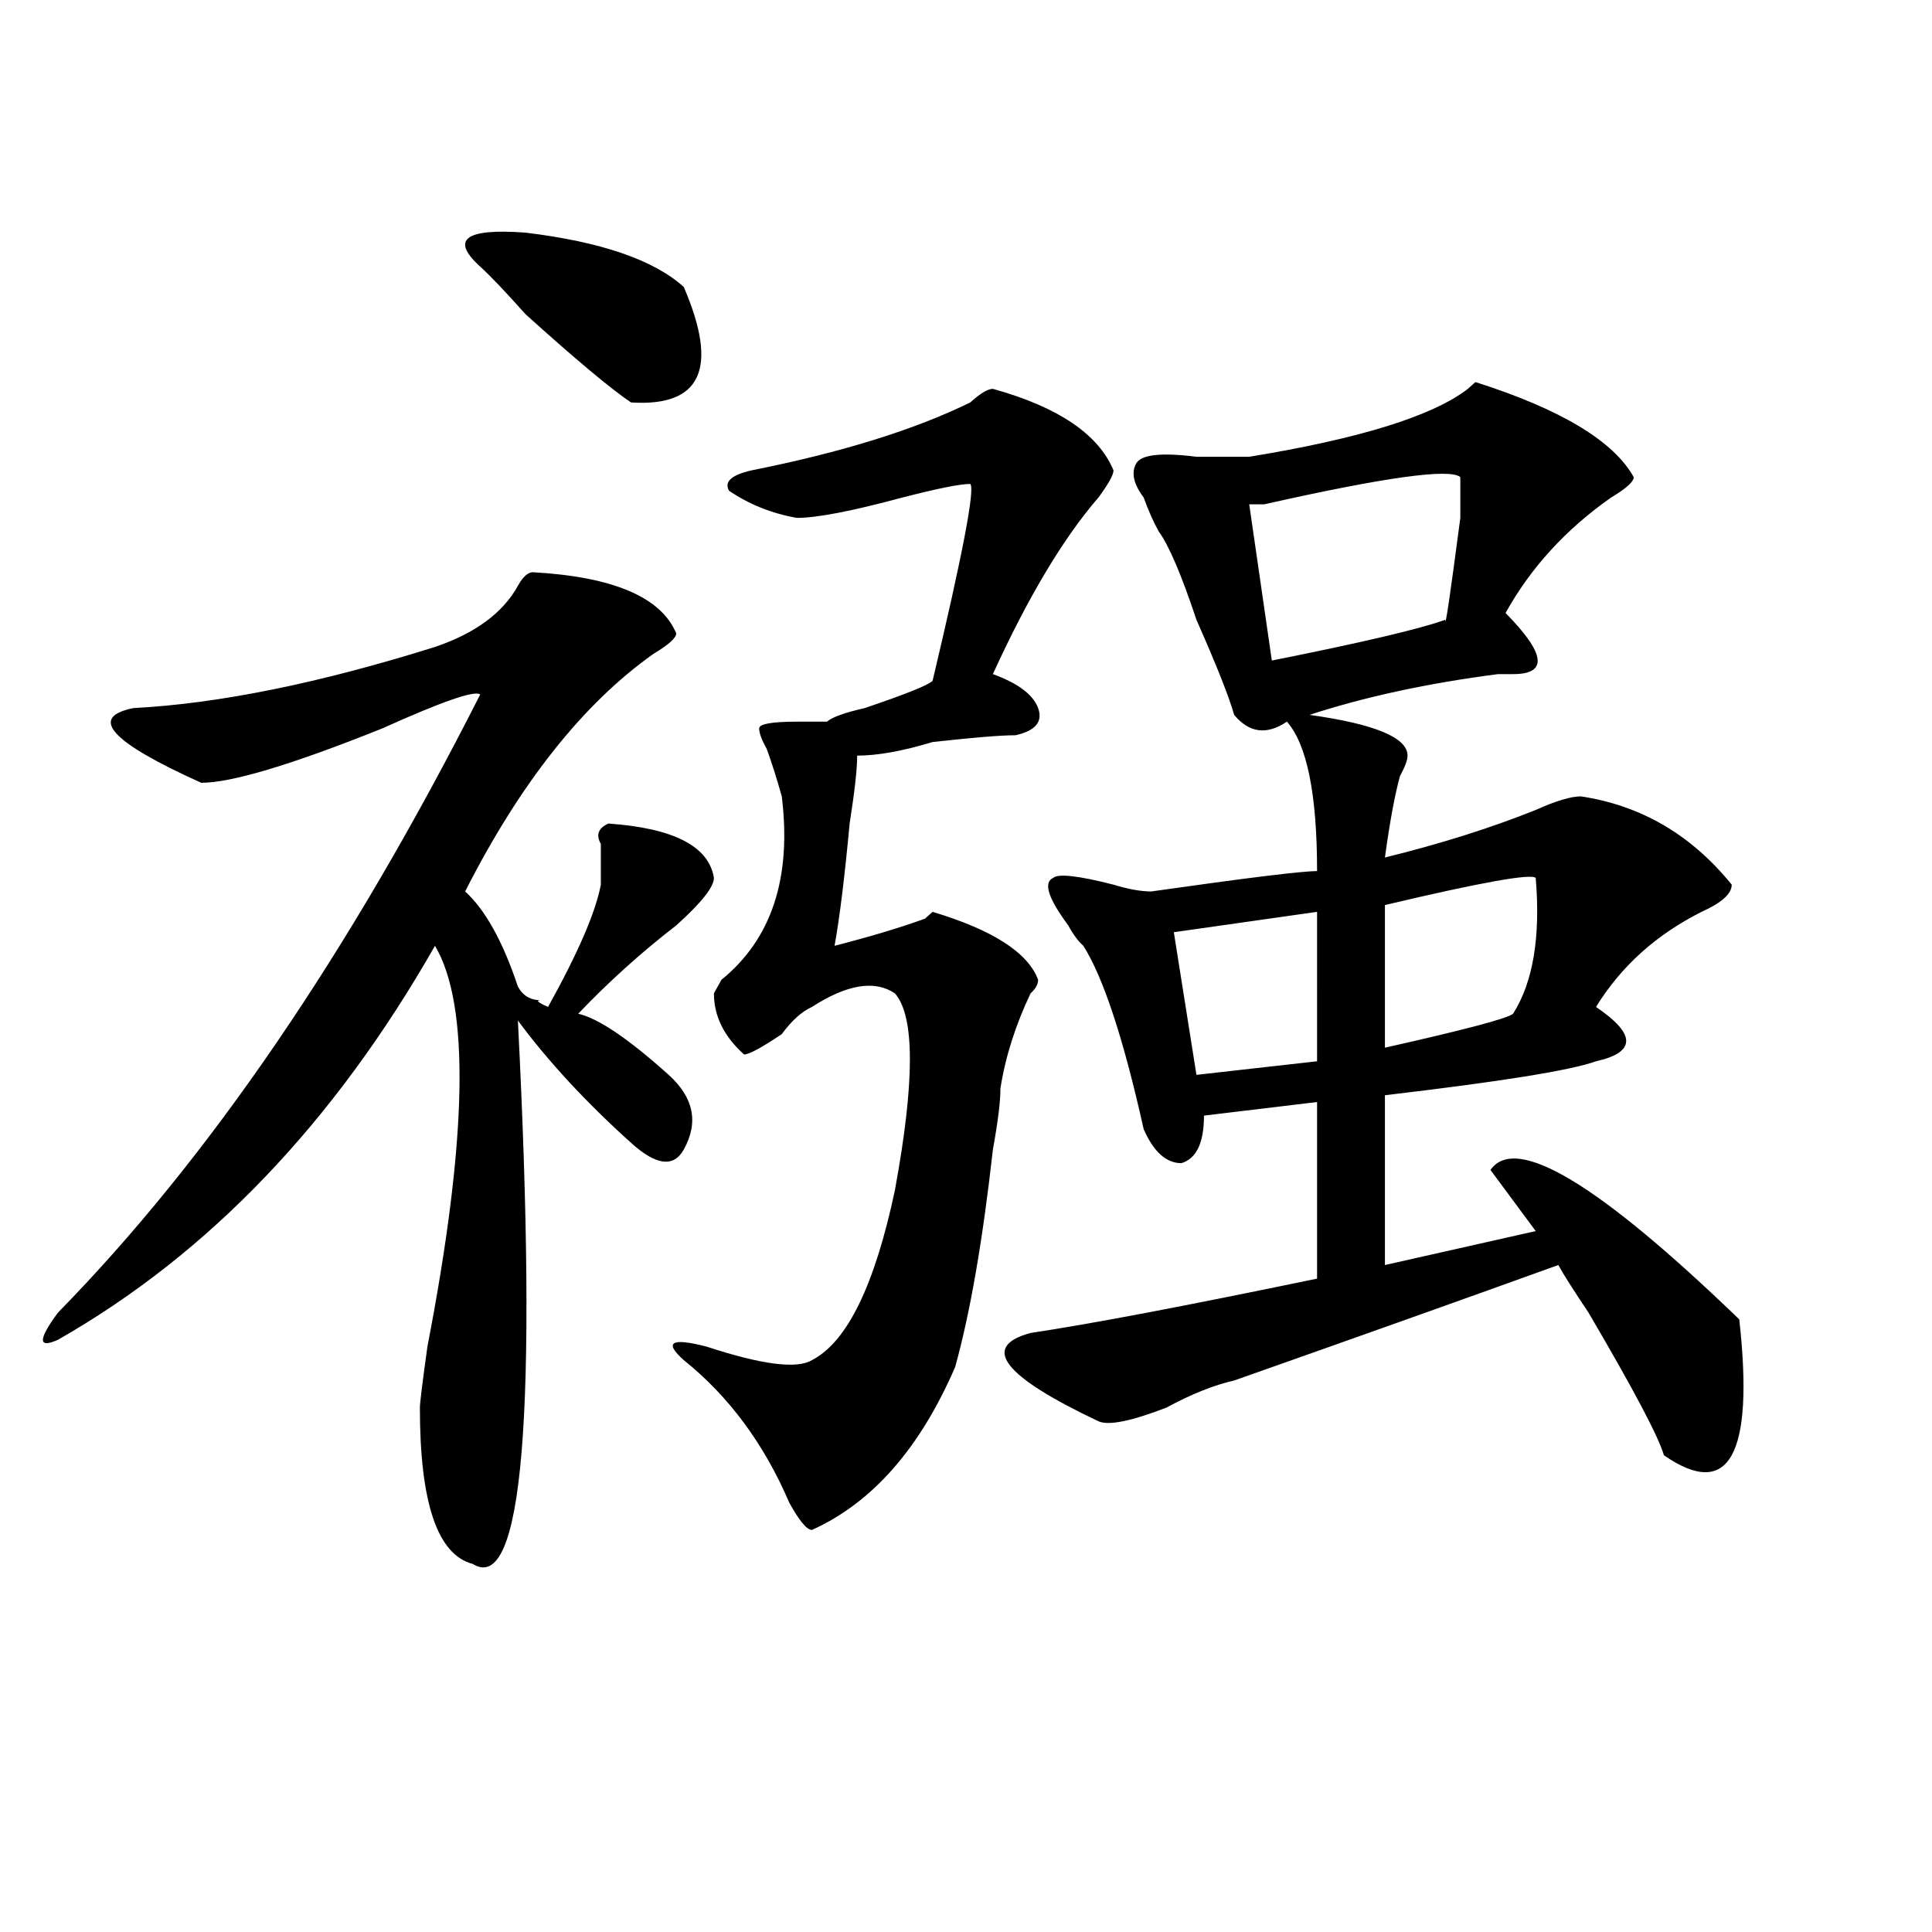 <?xml version="1.0" encoding="utf-8"?>
<!-- Generator: Adobe Illustrator 16.0.0, SVG Export Plug-In . SVG Version: 6.00 Build 0)  -->
<!DOCTYPE svg PUBLIC "-//W3C//DTD SVG 1.1//EN" "http://www.w3.org/Graphics/SVG/1.1/DTD/svg11.dtd">
<svg version="1.1" id="图层_1" xmlns="http://www.w3.org/2000/svg" xmlns:xlink="http://www.w3.org/1999/xlink" x="0px" y="0px"
	 width="1000px" height="1000px" viewBox="0 0 1000 1000" enable-background="new 0 0 1000 1000" xml:space="preserve">
<path d="M275.871,296.188c41.584,2.362,66.34,12.909,74.145,31.641c0,2.362-3.902,5.878-11.707,10.547
	c-36.463,25.818-68.962,66.797-97.559,123.047c10.365,9.394,19.512,25.818,27.316,49.219c2.561,4.725,6.463,7.031,11.707,7.031
	c-2.622,0-1.342,1.209,3.902,3.516c15.609-28.125,24.694-49.219,27.316-63.281c0-7.031,0-14.063,0-21.094
	c-2.622-4.669-1.342-8.185,3.902-10.547c33.779,2.362,52.011,11.756,54.633,28.125c0,4.725-6.524,12.909-19.512,24.609
	c-18.231,14.063-35.121,29.334-50.73,45.703c10.365,2.362,25.975,12.909,46.828,31.641c12.987,11.756,15.609,24.609,7.805,38.672
	c-5.244,9.394-14.329,8.24-27.316-3.516c-23.414-21.094-42.926-42.188-58.535-63.281c10.365,203.906,2.561,297.619-23.414,281.25
	c-18.231-4.725-27.316-31.641-27.316-80.859c0-2.307,1.28-12.854,3.902-31.641c20.792-107.775,22.072-176.935,3.902-207.422
	c-52.072,91.406-117.07,159.412-195.117,203.906c-5.244,2.362-7.805,2.362-7.805,0c0-2.307,2.561-7.031,7.805-14.063
	c78.047-79.65,150.85-186.328,218.531-319.922c-2.622-2.307-19.512,3.516-50.73,17.578c-46.828,18.787-78.047,28.125-93.656,28.125
	C57.34,384.078,45.633,371.225,69.047,366.5c44.206-2.307,96.217-12.854,156.094-31.641c20.792-7.031,35.121-17.578,42.926-31.641
	C270.627,298.55,273.249,296.188,275.871,296.188z M248.555,137.984c-15.609-14.063-7.805-19.885,23.414-17.578
	c39.023,4.725,66.34,14.063,81.949,28.125c18.17,42.188,9.085,62.128-27.316,59.766c-10.427-7.031-28.658-22.247-54.633-45.703
	C261.542,150.894,253.737,142.709,248.555,137.984z M513.914,201.266c33.779,9.394,54.633,23.456,62.438,42.188
	c0,2.362-2.622,7.031-7.805,14.063c-18.231,21.094-36.463,51.581-54.633,91.406c12.987,4.725,20.792,10.547,23.414,17.578
	c2.561,7.031-1.342,11.756-11.707,14.063c-7.805,0-22.134,1.209-42.926,3.516c-15.609,4.725-28.658,7.031-39.023,7.031
	c0,7.031-1.342,18.787-3.902,35.156c-2.622,28.125-5.244,49.219-7.805,63.281c18.17-4.669,33.779-9.338,46.828-14.063l3.902-3.516
	c31.219,9.394,49.389,21.094,54.633,35.156c0,2.362-1.342,4.725-3.902,7.031c-7.805,16.425-13.049,32.85-15.609,49.219
	c0,7.031-1.342,17.578-3.902,31.641c-5.244,46.912-11.707,84.375-19.512,112.5c-18.231,42.188-42.926,70.313-74.145,84.375
	c-2.622,0-6.524-4.669-11.707-14.063c-13.049-30.432-31.219-55.041-54.633-73.828c-10.427-9.338-6.524-11.7,11.707-7.031
	c28.597,9.394,46.828,11.756,54.633,7.031c18.17-9.338,32.499-38.672,42.926-87.891c10.365-56.25,10.365-90.197,0-101.953
	c-10.427-7.031-24.756-4.669-42.926,7.031c-5.244,2.362-10.427,7.031-15.609,14.063c-10.427,7.031-16.951,10.547-19.512,10.547
	c-10.427-9.338-15.609-19.885-15.609-31.641l3.902-7.031c25.975-21.094,36.401-52.734,31.219-94.922
	c-2.622-9.338-5.244-17.578-7.805-24.609c-2.622-4.669-3.902-8.185-3.902-10.547c0-2.307,6.463-3.516,19.512-3.516
	c7.805,0,12.987,0,15.609,0c2.561-2.307,9.085-4.669,19.512-7.031c20.792-7.031,32.499-11.7,35.121-14.063
	c15.609-65.588,22.072-99.591,19.512-101.953c-5.244,0-16.951,2.362-35.121,7.031c-26.036,7.031-44.268,10.547-54.633,10.547
	c-13.049-2.307-24.756-7.031-35.121-14.063c-2.622-4.669,1.28-8.185,11.707-10.547c46.828-9.338,84.51-21.094,113.168-35.156
	C507.39,203.628,511.292,201.266,513.914,201.266z M845.613,246.969c0,2.362-3.902,5.878-11.707,10.547
	c-23.414,16.425-41.646,36.365-54.633,59.766c20.792,21.094,22.072,31.641,3.902,31.641c-2.622,0-5.244,0-7.805,0
	c-36.463,4.725-68.962,11.756-97.559,21.094c33.779,4.725,50.73,11.756,50.73,21.094c0,2.362-1.342,5.878-3.902,10.547
	c-2.622,9.394-5.244,23.456-7.805,42.188c28.597-7.031,54.633-15.216,78.047-24.609c10.365-4.669,18.17-7.031,23.414-7.031
	c31.219,4.725,57.193,19.94,78.047,45.703c0,4.725-5.244,9.394-15.609,14.063c-23.414,11.756-41.646,28.125-54.633,49.219
	c10.365,7.031,15.609,12.909,15.609,17.578c0,4.725-5.244,8.24-15.609,10.547c-13.049,4.725-49.45,10.547-109.266,17.578v87.891
	l78.047-17.578c-10.427-14.063-18.231-24.609-23.414-31.641c12.987-18.731,55.913,7.031,128.777,77.344
	c7.805,70.313-5.244,93.769-39.023,70.313c-2.622-9.338-15.609-33.947-39.023-73.828c-7.805-11.7-13.049-19.885-15.609-24.609
	c-52.072,18.787-107.985,38.672-167.801,59.766c-10.427,2.362-22.134,7.031-35.121,14.063c-18.231,7.031-29.938,9.394-35.121,7.031
	c-49.45-23.4-61.157-38.672-35.121-45.703c31.219-4.669,80.607-14.063,148.289-28.125v-91.406l-58.535,7.031
	c0,14.063-3.902,22.303-11.707,24.609c-7.805,0-14.329-5.822-19.512-17.578c-10.427-46.856-20.854-78.497-31.219-94.922
	c-2.622-2.307-5.244-5.822-7.805-10.547c-10.427-14.063-13.049-22.247-7.805-24.609c2.561-2.307,12.987-1.153,31.219,3.516
	c7.805,2.362,14.268,3.516,19.512,3.516c49.389-7.031,78.047-10.547,85.852-10.547c0-39.825-5.244-65.588-15.609-77.344
	c-10.427,7.031-19.512,5.878-27.316-3.516c-2.622-9.338-9.146-25.763-19.512-49.219c-7.805-23.4-14.329-38.672-19.512-45.703
	c-2.622-4.669-5.244-10.547-7.805-17.578c-5.244-7.031-6.524-12.854-3.902-17.578c2.561-4.669,12.987-5.822,31.219-3.516
	c10.365,0,19.512,0,27.316,0c57.193-9.338,94.937-21.094,113.168-35.156l3.902-3.516
	C807.87,211.813,835.187,228.237,845.613,246.969z M681.715,471.969l-74.145,10.547l11.707,73.828l62.438-7.031V471.969z
	 M654.398,261.031c-2.622,0-5.244,0-7.805,0l11.707,80.859c46.828-9.338,76.705-16.369,89.754-21.094
	c0,4.725,2.561-12.854,7.805-52.734v-21.094C750.615,242.3,716.836,246.969,654.398,261.031z M794.883,454.391
	c-2.622-2.307-28.658,2.362-78.047,14.063v73.828c41.584-9.338,63.718-15.216,66.34-17.578
	C793.541,508.334,797.443,484.878,794.883,454.391z"/>
</svg>
